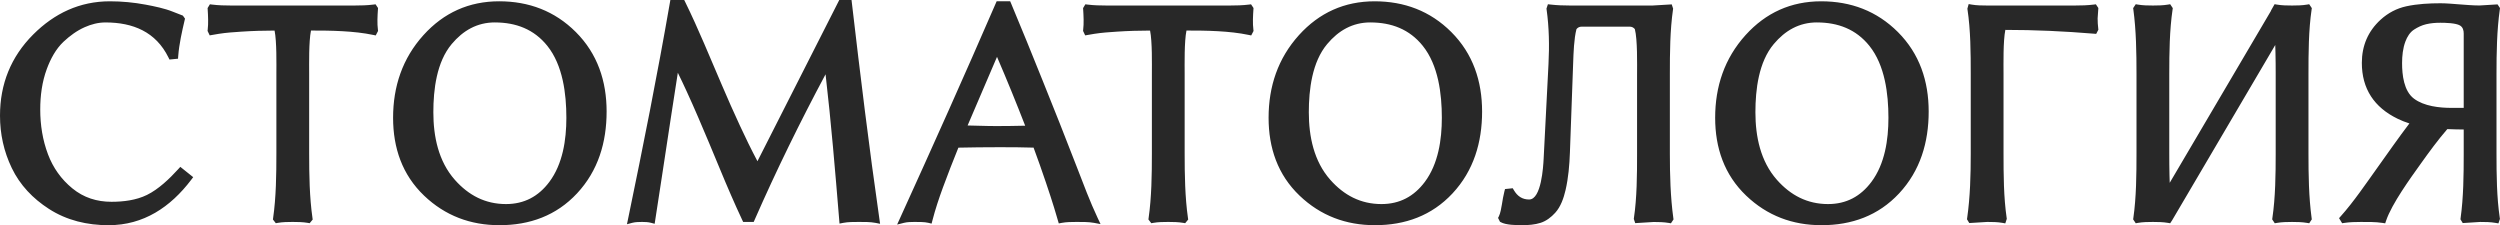 <?xml version="1.0" encoding="UTF-8"?> <svg xmlns="http://www.w3.org/2000/svg" viewBox="0 0 283.313 25.521" fill="none"><path fill-rule="evenodd" clip-rule="evenodd" d="M12.454 0.148C13.815 0.148 15.176 0.277 16.514 0.528C17.511 0.717 18.655 0.949 19.595 1.329L20.724 1.77L20.966 2.111L20.926 2.281C20.622 3.572 20.3 5.002 20.199 6.326L20.175 6.652L19.205 6.746L19.087 6.506C17.661 3.613 15.08 2.543 11.95 2.543C11.133 2.543 10.345 2.75 9.6 3.08C8.709 3.475 7.911 4.063 7.202 4.727C6.321 5.554 5.724 6.687 5.308 7.809C4.764 9.271 4.56 10.851 4.56 12.405C4.56 14.147 4.824 15.866 5.442 17.497C6.022 19.026 6.935 20.313 8.2 21.348C9.485 22.401 10.975 22.868 12.632 22.868C13.981 22.868 15.428 22.692 16.653 22.091C17.969 21.446 19.212 20.251 20.19 19.177L20.434 18.909L21.895 20.077L21.666 20.379C19.318 23.473 16.267 25.521 12.307 25.521C9.893 25.521 7.577 24.987 5.533 23.666C3.728 22.502 2.267 20.981 1.331 19.035C0.434 17.17 0 15.182 0 13.11C0 9.531 1.23 6.446 3.759 3.913C6.164 1.506 9.038 0.148 12.454 0.148L12.454 0.148V0.148ZM31.116 3.464C29.872 3.468 28.624 3.502 27.383 3.585C26.538 3.642 25.639 3.699 24.803 3.832L23.764 4.009L23.522 3.503L23.535 3.392C23.625 2.644 23.582 1.789 23.534 1.038L23.526 0.916L23.786 0.487L24.035 0.518C24.745 0.608 25.483 0.626 26.199 0.626H40.159C40.875 0.626 41.613 0.607 42.324 0.518L42.561 0.488L42.84 0.908L42.831 1.041C42.779 1.784 42.731 2.647 42.829 3.388L42.844 3.508L42.579 4.017L42.292 3.957C40.114 3.5 37.497 3.457 35.242 3.461C34.986 4.735 35.036 7.256 35.036 8.384V17.393C35.036 19.779 35.072 22.344 35.412 24.709L35.436 24.879L35.092 25.294L34.873 25.255C34.329 25.162 33.724 25.151 33.173 25.151C32.63 25.151 32.023 25.16 31.487 25.255L31.258 25.296L30.929 24.871L30.952 24.709C31.29 22.353 31.321 19.769 31.321 17.392V8.383C31.321 7.255 31.372 4.736 31.116 3.461V3.462V3.464ZM68.744 12.643C68.744 16.128 67.792 19.343 65.391 21.917C63.037 24.44 60.025 25.52 56.602 25.52C53.318 25.52 50.443 24.447 48.062 22.173C45.578 19.799 44.547 16.755 44.547 13.349C44.547 9.8 45.606 6.616 47.994 3.975C50.286 1.439 53.15 0.147 56.566 0.147C59.922 0.147 62.863 1.243 65.254 3.63C67.72 6.093 68.745 9.199 68.745 12.644L68.744 12.643ZM85.838 18.27L95.11 0H96.5L96.54 0.342C97.493 8.507 98.486 16.683 99.659 24.82L99.736 25.36L99.202 25.255C98.642 25.144 97.892 25.151 97.322 25.151C96.78 25.151 96.096 25.149 95.564 25.255L95.139 25.338L95.103 24.906C94.65 19.42 94.193 13.891 93.557 8.418C90.672 13.814 87.972 19.315 85.516 24.919L85.414 25.151H84.218L84.113 24.929C83.67 23.988 83.244 23.037 82.829 22.084C82.406 21.117 81.996 20.144 81.593 19.168C81.19 18.192 80.784 17.216 80.375 16.242C79.96 15.256 79.543 14.271 79.12 13.287C78.697 12.301 78.261 11.32 77.813 10.345C77.489 9.64 77.158 8.939 76.815 8.243C76.553 9.913 76.295 11.584 76.039 13.254C75.691 15.537 75.342 17.82 74.997 20.103C74.755 21.714 74.511 23.326 74.255 24.935L74.188 25.36L73.774 25.25C73.465 25.167 73.094 25.151 72.777 25.151C72.432 25.151 71.99 25.16 71.656 25.25L71.05 25.412L71.178 24.797C72.864 16.664 74.492 8.504 75.913 0.321L75.969 0.001H77.54L77.646 0.217C78.405 1.764 79.111 3.342 79.793 4.923C80.471 6.491 81.138 8.061 81.804 9.633C82.459 11.176 83.144 12.709 83.847 14.23C84.476 15.594 85.136 16.945 85.839 18.271V18.27H85.838ZM108.609 16.733C108.003 18.229 107.414 19.732 106.858 21.246C106.411 22.466 105.994 23.714 105.669 24.972L105.572 25.342L105.202 25.251C104.767 25.144 104.076 25.151 103.627 25.151C103.263 25.151 102.803 25.16 102.449 25.251L101.666 25.45L102 24.714C105.679 16.632 109.314 8.528 112.844 0.379L112.946 0.146H114.479L114.58 0.383C115.796 3.266 116.964 6.177 118.136 9.079C119.46 12.36 120.769 15.65 122.041 18.952C122.775 20.858 123.527 22.862 124.396 24.709L124.719 25.394L123.974 25.255C123.38 25.143 122.598 25.151 121.993 25.151C121.465 25.151 120.851 25.157 120.329 25.255L119.987 25.32L119.887 24.984C119.829 24.791 119.775 24.597 119.717 24.405C119.625 24.104 119.538 23.802 119.447 23.502C119.319 23.077 119.185 22.656 119.045 22.235C118.873 21.714 118.698 21.191 118.525 20.671C118.309 20.02 118.082 19.373 117.853 18.726C117.619 18.058 117.378 17.394 117.131 16.73C116.461 16.71 115.791 16.695 115.119 16.688C114.442 16.683 113.766 16.683 113.088 16.683C111.595 16.683 110.101 16.702 108.607 16.733H108.608H108.609ZM130.332 3.464C129.087 3.468 127.84 3.502 126.597 3.585C125.752 3.642 124.854 3.699 124.018 3.833L122.978 4.01L122.738 3.504L122.75 3.392C122.84 2.644 122.796 1.789 122.748 1.039L122.74 0.917L123.001 0.488L123.249 0.519C123.961 0.608 124.698 0.626 125.414 0.626H139.374C140.091 0.626 140.829 0.608 141.539 0.519L141.776 0.489L142.055 0.909L142.046 1.041C141.994 1.784 141.947 2.647 142.043 3.388L142.059 3.509L141.794 4.017L141.507 3.957C139.329 3.5 136.712 3.457 134.457 3.461C134.201 4.735 134.251 7.256 134.251 8.384V17.393C134.251 19.779 134.288 22.345 134.627 24.709L134.652 24.879L134.307 25.294L134.088 25.255C133.544 25.162 132.939 25.151 132.388 25.151C131.844 25.151 131.238 25.16 130.702 25.255L130.473 25.296L130.144 24.871L130.166 24.709C130.505 22.353 130.537 19.769 130.537 17.392V8.383C130.537 7.255 130.587 4.736 130.332 3.462V3.464ZM167.959 12.643C167.959 16.128 167.007 19.343 164.607 21.917C162.253 24.44 159.24 25.52 155.817 25.52C152.533 25.52 149.659 24.447 147.277 22.173C144.793 19.8 143.763 16.755 143.763 13.349C143.763 9.8 144.821 6.617 147.208 3.975C149.502 1.44 152.364 0.148 155.781 0.148C159.136 0.148 162.079 1.243 164.468 3.63C166.935 6.095 167.959 9.2 167.959 12.644V12.643ZM178.655 3.297C178.369 4.382 178.318 6.018 178.279 7.115L177.911 17.292C177.86 18.697 177.736 20.172 177.416 21.544C177.21 22.435 176.869 23.433 176.24 24.118C175.787 24.615 175.238 25.042 174.591 25.251C173.927 25.463 173.173 25.52 172.48 25.52C171.836 25.52 170.661 25.502 170.087 25.184L169.982 25.125L169.767 24.695L169.857 24.522C170.035 24.171 170.142 23.543 170.205 23.155C170.284 22.676 170.364 22.15 170.489 21.682L170.558 21.424L171.432 21.334L171.558 21.548C171.955 22.222 172.497 22.609 173.29 22.609C174.678 22.609 174.888 18.862 174.933 18L175.484 7.246C175.589 5.193 175.555 3.104 175.267 1.067L175.253 0.977L175.418 0.481L175.73 0.517C176.445 0.598 177.172 0.625 177.892 0.625H187.288L189.449 0.497L189.607 0.978L189.595 1.068C189.253 3.413 189.237 6.022 189.237 8.39V17.399C189.237 19.814 189.303 22.324 189.631 24.717L189.653 24.863L189.357 25.305L189.11 25.263C188.559 25.168 187.944 25.157 187.398 25.157L185.311 25.286L185.15 24.805L185.163 24.713C185.509 22.393 185.521 19.781 185.521 17.437V8.47C185.521 7.271 185.579 4.486 185.268 3.295C185.112 3.11 184.923 3.02 184.67 3.02H179.258C179.001 3.02 178.814 3.11 178.655 3.297ZM218.568 12.643C218.568 16.128 217.616 19.343 215.216 21.917C212.862 24.44 209.849 25.52 206.426 25.52C203.142 25.52 200.267 24.447 197.887 22.173C195.402 19.8 194.371 16.755 194.371 13.349C194.371 9.8 195.43 6.617 197.818 3.975C200.11 1.44 202.973 0.148 206.39 0.148C209.746 0.148 212.686 1.243 215.078 3.63C217.545 6.095 218.568 9.2 218.568 12.644V12.643ZM227.255 3.388C226.998 4.674 227.05 7.24 227.05 8.378V17.394C227.05 19.754 227.064 22.372 227.407 24.709L227.42 24.8L227.249 25.316L226.92 25.256C226.378 25.157 225.743 25.152 225.203 25.151C224.609 25.185 224.006 25.226 223.401 25.262L223.169 25.276L222.908 24.846L222.929 24.709C223.272 22.324 223.335 19.801 223.335 17.393V8.384C223.335 6.025 223.32 3.405 222.966 1.071L222.953 0.988L223.1 0.461L223.444 0.521C224 0.617 224.629 0.626 225.193 0.626H235.121C235.833 0.626 236.571 0.608 237.279 0.518L237.517 0.488L237.796 0.909L237.787 1.041C237.762 1.383 237.727 1.737 237.714 2.075C237.714 2.461 237.736 2.854 237.785 3.242L237.799 3.362L237.552 3.839L237.296 3.818C233.958 3.541 230.607 3.386 227.257 3.388H227.255ZM245.884 20.716L257.373 1.206L257.358 1.199L257.77 0.475L258.038 0.521C258.585 0.616 259.192 0.626 259.744 0.626C260.294 0.626 260.901 0.615 261.445 0.521L261.69 0.479L261.988 0.923L261.965 1.071C261.62 3.404 261.608 6.029 261.608 8.385V17.394C261.608 19.786 261.643 22.342 261.965 24.713L261.985 24.859L261.69 25.301L261.445 25.259C260.901 25.164 260.294 25.153 259.744 25.153C259.192 25.153 258.585 25.164 258.038 25.259L257.79 25.301L257.495 24.857L257.518 24.709C257.863 22.361 257.893 19.766 257.893 17.394V8.385C257.893 7.569 257.888 6.755 257.868 5.939C257.863 5.66 257.853 5.38 257.843 5.099L246.153 24.971L245.935 25.3L245.688 25.257C245.14 25.163 244.531 25.152 243.975 25.152C243.43 25.152 242.822 25.162 242.285 25.257L242.036 25.302L241.739 24.857L241.761 24.71C242.099 22.361 242.119 19.763 242.119 17.394V8.384C242.119 5.993 242.084 3.437 241.761 1.066L241.74 0.92L242.035 0.478L242.283 0.521C242.826 0.614 243.431 0.626 243.982 0.626C244.535 0.626 245.142 0.614 245.688 0.521L245.935 0.478L246.231 0.922L246.209 1.07C245.862 3.414 245.833 6.017 245.833 8.384V17.394C245.833 18.216 245.838 19.037 245.858 19.858C245.864 20.145 245.875 20.43 245.884 20.716ZM273.045 13.988C272.581 13.843 272.131 13.661 271.691 13.447C269.063 12.164 267.656 10.072 267.656 7.126C267.656 5.188 268.353 3.539 269.785 2.231C270.624 1.466 271.601 0.949 272.71 0.71C273.962 0.439 275.306 0.37 276.585 0.37C277.287 0.37 278.062 0.449 278.764 0.499C279.496 0.552 280.275 0.621 280.998 0.621L283.034 0.497L283.313 0.916L283.293 1.063C282.956 3.434 282.916 5.994 282.916 8.386V17.396C282.916 19.763 282.939 22.366 283.291 24.71L283.306 24.802L283.134 25.318L282.804 25.259C282.254 25.159 281.617 25.153 281.07 25.153L279.091 25.278L278.831 24.85L278.849 24.713C279.176 22.364 279.201 19.808 279.201 17.438V14.676C278.582 14.671 277.962 14.657 277.342 14.63C276.273 15.865 275.279 17.227 274.332 18.553C273.155 20.2 271.057 23.088 270.407 25.002L270.302 25.309L269.98 25.26C269.233 25.141 268.303 25.153 267.546 25.153C266.934 25.153 266.285 25.168 265.68 25.26L265.425 25.298L265.073 24.722L265.265 24.508C266.722 22.886 268.166 20.749 269.438 18.975C270.619 17.323 271.809 15.611 273.045 13.989L273.045 13.988ZM56.082 2.541C54.065 2.541 52.472 3.463 51.188 4.994C49.477 7.033 49.109 10.152 49.109 12.718C49.109 15.465 49.68 18.274 51.549 20.384C53.098 22.132 54.99 23.126 57.339 23.126C59.405 23.126 61.023 22.262 62.257 20.611C63.78 18.572 64.184 15.832 64.184 13.35C64.184 10.628 63.786 7.392 62.026 5.197C60.516 3.313 58.468 2.543 56.082 2.543V2.541ZM116.178 14.245C115.684 12.972 115.178 11.704 114.662 10.438C114.117 9.101 113.558 7.768 112.987 6.442L109.654 14.22C110.073 14.227 110.495 14.24 110.913 14.251C111.577 14.269 112.247 14.287 112.912 14.287C114 14.287 115.09 14.27 116.178 14.245H116.178ZM155.296 2.541C153.278 2.541 151.684 3.463 150.401 4.994C148.69 7.033 148.322 10.152 148.322 12.718C148.322 15.465 148.892 18.274 150.762 20.384C152.311 22.132 154.204 23.126 156.553 23.126C158.619 23.126 160.236 22.262 161.471 20.611C162.994 18.572 163.397 15.832 163.397 13.35C163.397 10.628 163 7.392 161.238 5.197C159.73 3.313 157.68 2.543 155.296 2.543V2.541ZM205.905 2.541C203.888 2.541 202.294 3.463 201.01 4.994C199.299 7.033 198.932 10.152 198.932 12.718C198.932 15.465 199.503 18.274 201.372 20.384C202.921 22.132 204.813 23.126 207.163 23.126C209.229 23.126 210.845 22.262 212.08 20.611C213.604 18.572 214.007 15.832 214.007 13.35C214.007 10.628 213.609 7.392 211.849 5.197C210.34 3.313 208.29 2.543 205.905 2.543V2.541ZM279.201 12.225V3.811C279.201 3.439 279.114 3.093 278.781 2.89C278.304 2.601 277.09 2.579 276.548 2.579C276.011 2.579 275.464 2.621 274.941 2.746C274.452 2.862 273.997 3.08 273.577 3.351C273.095 3.662 272.795 4.173 272.596 4.697C272.303 5.466 272.216 6.34 272.216 7.157C272.216 8.481 272.411 10.315 273.562 11.178C274.717 12.043 276.443 12.226 277.837 12.226H279.201V12.225Z" fill="#282828"></path></svg> 
